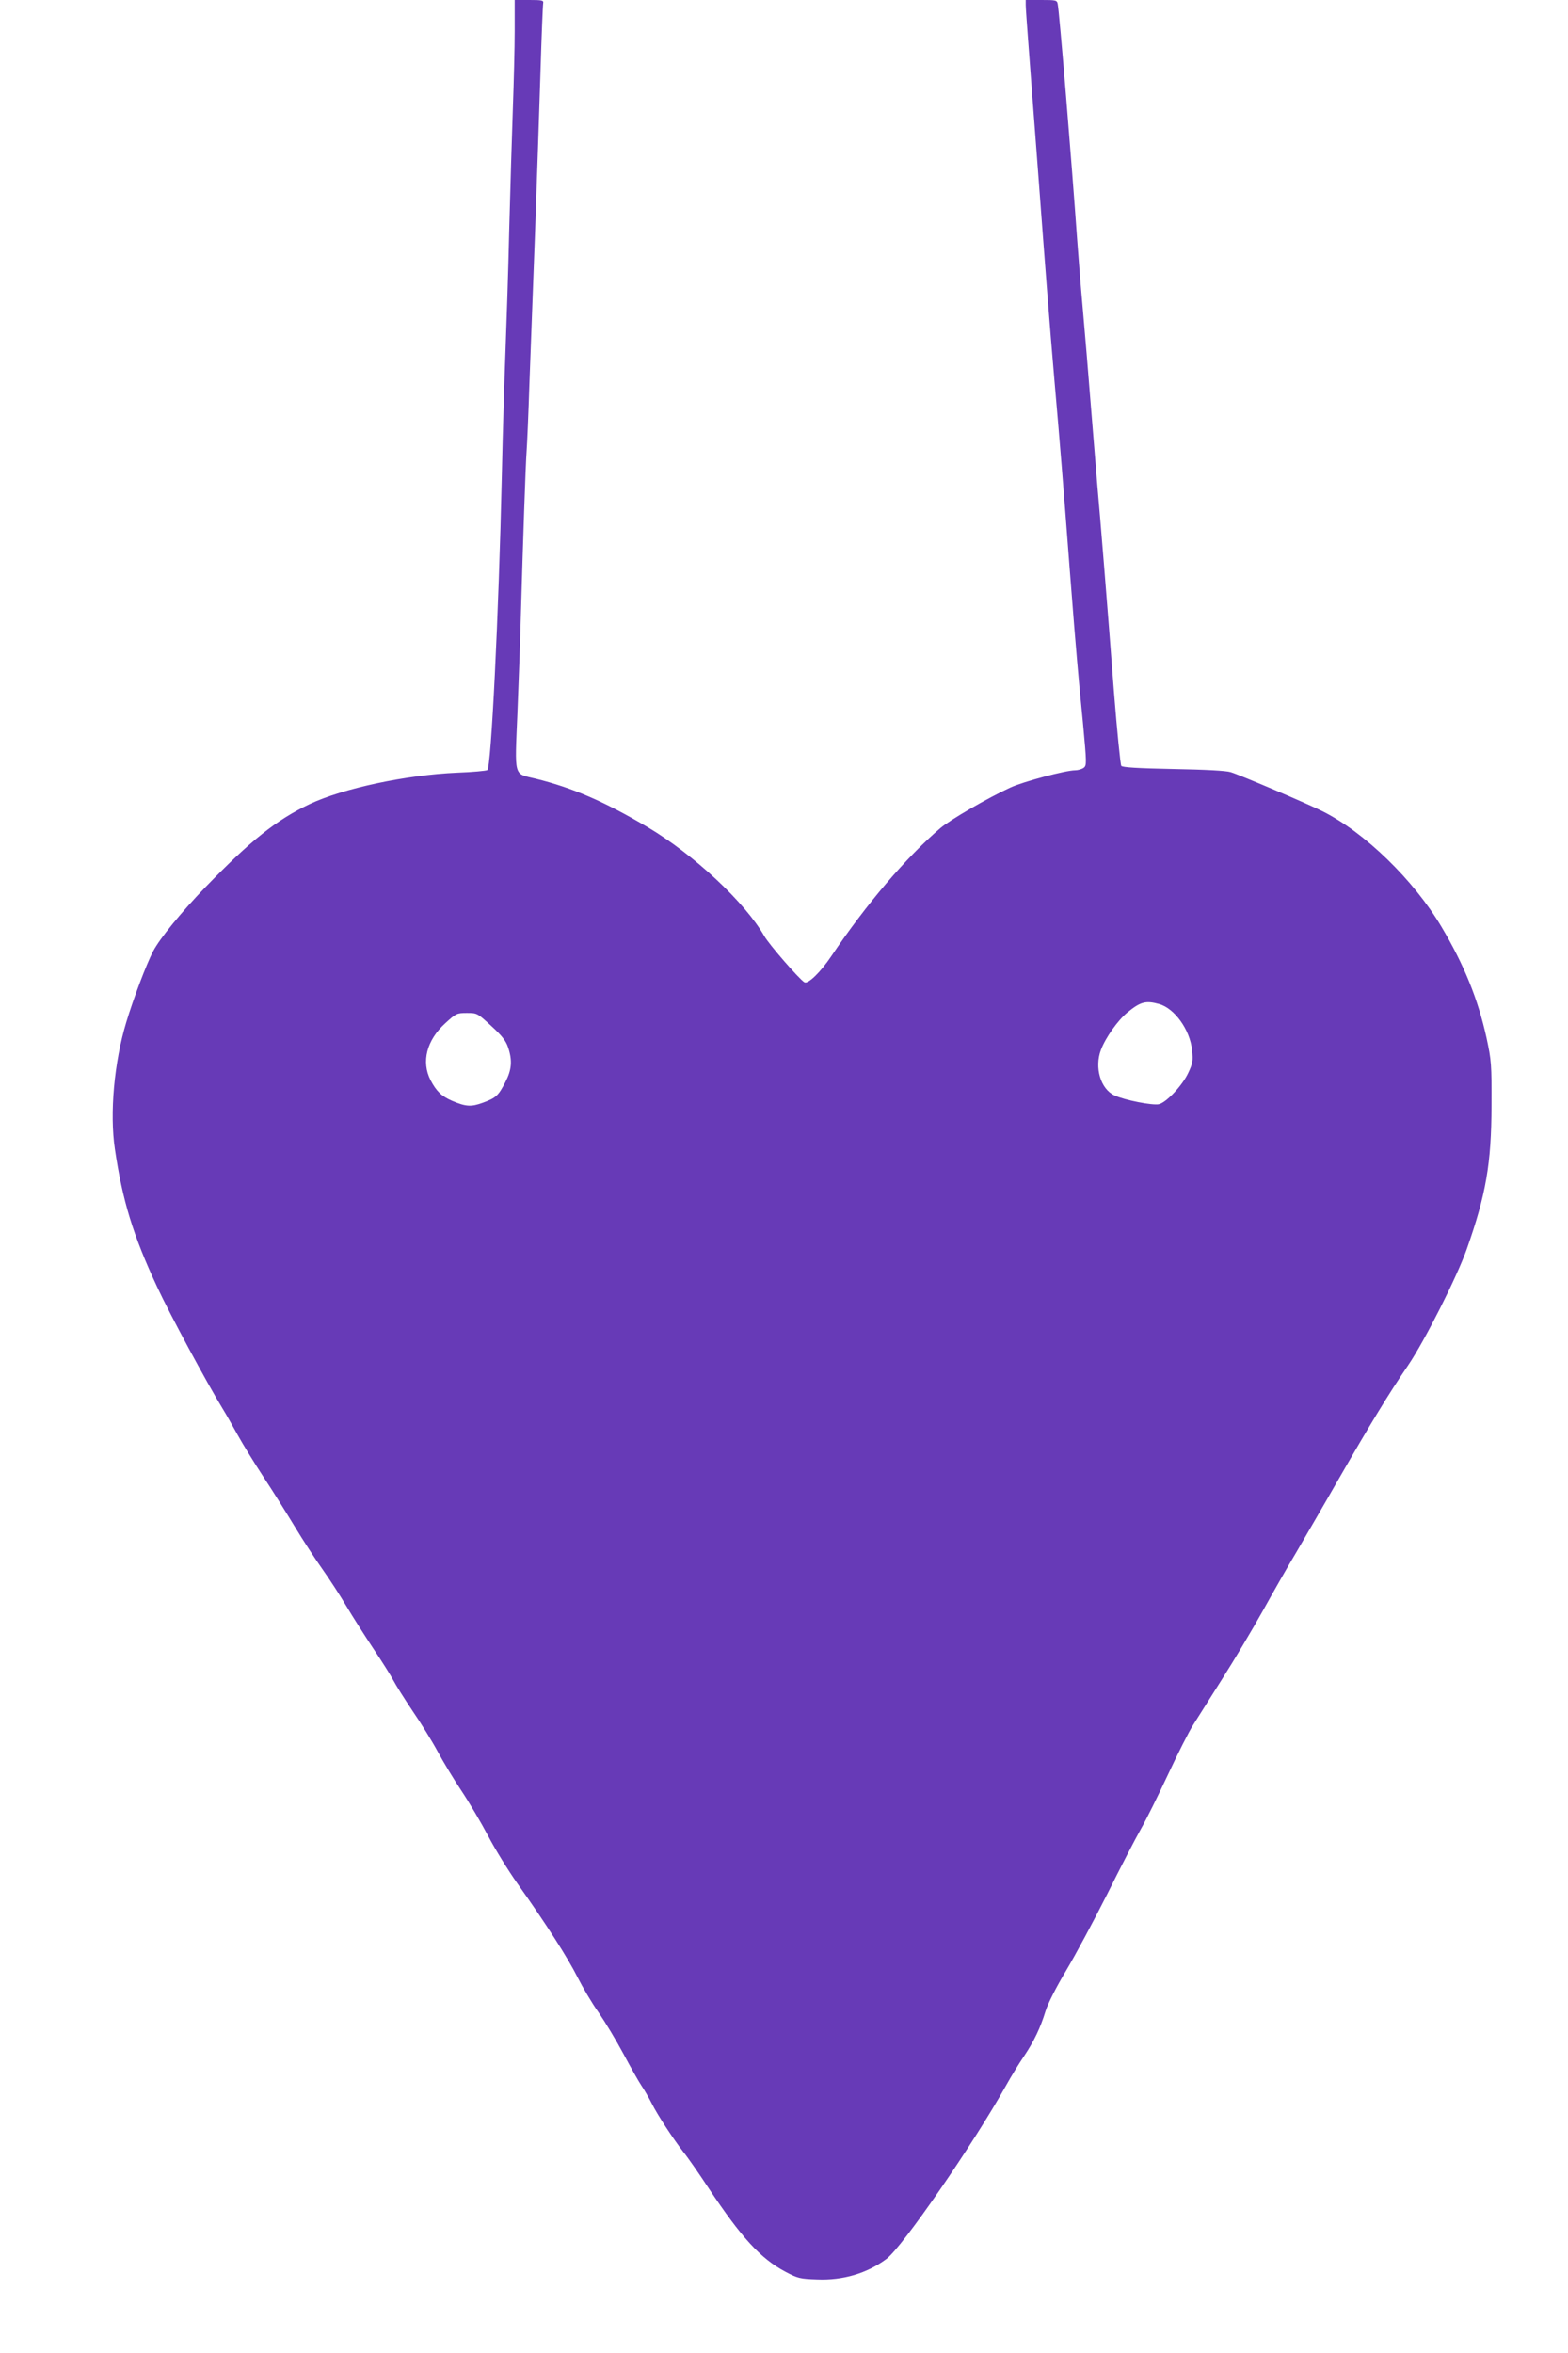 <?xml version="1.0" standalone="no"?>
<!DOCTYPE svg PUBLIC "-//W3C//DTD SVG 20010904//EN"
 "http://www.w3.org/TR/2001/REC-SVG-20010904/DTD/svg10.dtd">
<svg version="1.0" xmlns="http://www.w3.org/2000/svg"
 width="853pt" height="1280pt" viewBox="0 0 853 1280"
 preserveAspectRatio="xMidYMid meet">
<g transform="translate(0,1280) scale(0.1,-0.1)"
fill="#673ab7" stroke="none">
<path d="M2800 12633 c0 -93 -5 -283 -10 -423 -5 -140 -14 -439 -20 -665 -5
-225 -15 -518 -20 -650 -5 -132 -15 -438 -20 -680 -17 -760 -58 -1592 -79
-1604 -7 -4 -81 -11 -164 -14 -277 -12 -621 -85 -803 -171 -180 -86 -319 -196
-566 -451 -134 -139 -248 -279 -285 -349 -38 -74 -107 -257 -146 -386 -66
-218 -91 -495 -62 -690 41 -280 100 -472 230 -750 67 -145 270 -521 358 -665
17 -27 52 -90 80 -140 27 -49 91 -153 142 -231 51 -77 127 -199 170 -270 43
-71 110 -174 149 -229 39 -55 98 -146 131 -202 33 -56 99 -159 146 -230 47
-70 96 -148 109 -173 13 -25 60 -100 105 -167 46 -67 107 -166 136 -220 29
-54 87 -150 129 -213 42 -63 107 -173 145 -245 37 -71 109 -188 160 -260 157
-221 275 -406 327 -510 28 -55 79 -142 115 -192 35 -51 96 -152 135 -225 39
-73 83 -151 98 -173 15 -22 40 -65 55 -95 32 -64 116 -192 174 -267 23 -28 84
-116 136 -195 178 -268 283 -383 417 -454 68 -36 80 -39 173 -42 140 -6 272
33 377 111 86 64 470 620 653 947 26 47 69 117 95 155 55 82 90 155 118 247
12 39 58 130 112 220 50 84 150 270 222 413 71 143 154 303 184 356 30 52 96
186 148 297 52 111 113 233 137 270 23 37 95 150 159 252 65 102 163 267 219
367 56 101 138 245 183 320 44 76 151 259 236 408 167 290 265 452 373 610 90
133 265 480 318 630 105 298 134 465 135 780 1 227 -1 247 -27 369 -47 212
-121 396 -246 606 -151 254 -418 513 -646 627 -81 41 -450 198 -500 213 -25 8
-141 14 -312 17 -197 4 -275 9 -283 17 -5 7 -23 188 -40 402 -35 462 -76 966
-90 1119 -5 61 -21 254 -35 430 -14 176 -34 419 -45 540 -11 121 -24 288 -30
370 -29 412 -97 1242 -106 1283 -4 21 -9 22 -89 22 l-85 0 0 -27 c0 -15 7
-113 15 -218 8 -104 30 -401 50 -660 50 -667 63 -833 90 -1150 32 -365 48
-564 85 -1050 17 -220 35 -443 40 -495 4 -52 18 -200 31 -329 21 -227 21 -234
4 -248 -11 -7 -31 -13 -46 -13 -52 0 -284 -62 -353 -94 -122 -56 -329 -176
-381 -221 -186 -159 -403 -414 -592 -695 -59 -88 -127 -154 -147 -143 -30 19
-190 203 -218 251 -104 183 -384 444 -635 593 -235 139 -408 214 -611 264
-119 29 -112 0 -97 360 7 171 16 416 19 545 11 377 25 799 31 880 3 41 10 203
15 360 6 157 19 519 30 805 10 286 24 684 30 885 6 201 13 373 15 383 3 15 -6
17 -76 17 l-79 0 0 -167z m3505 -5294 c84 -23 168 -139 180 -251 6 -58 4 -71
-21 -124 -31 -67 -118 -160 -159 -170 -34 -8 -188 22 -243 48 -75 35 -109 152
-73 247 25 67 92 161 144 204 71 58 100 66 172 46z m-3633 -119 c58 -53 80
-81 92 -117 24 -71 20 -122 -15 -189 -38 -74 -51 -86 -122 -112 -63 -23 -92
-22 -167 10 -58 25 -86 52 -118 113 -51 100 -21 217 80 309 59 54 63 56 118
56 56 0 57 -1 132 -70z"/>
</g>
</svg>

